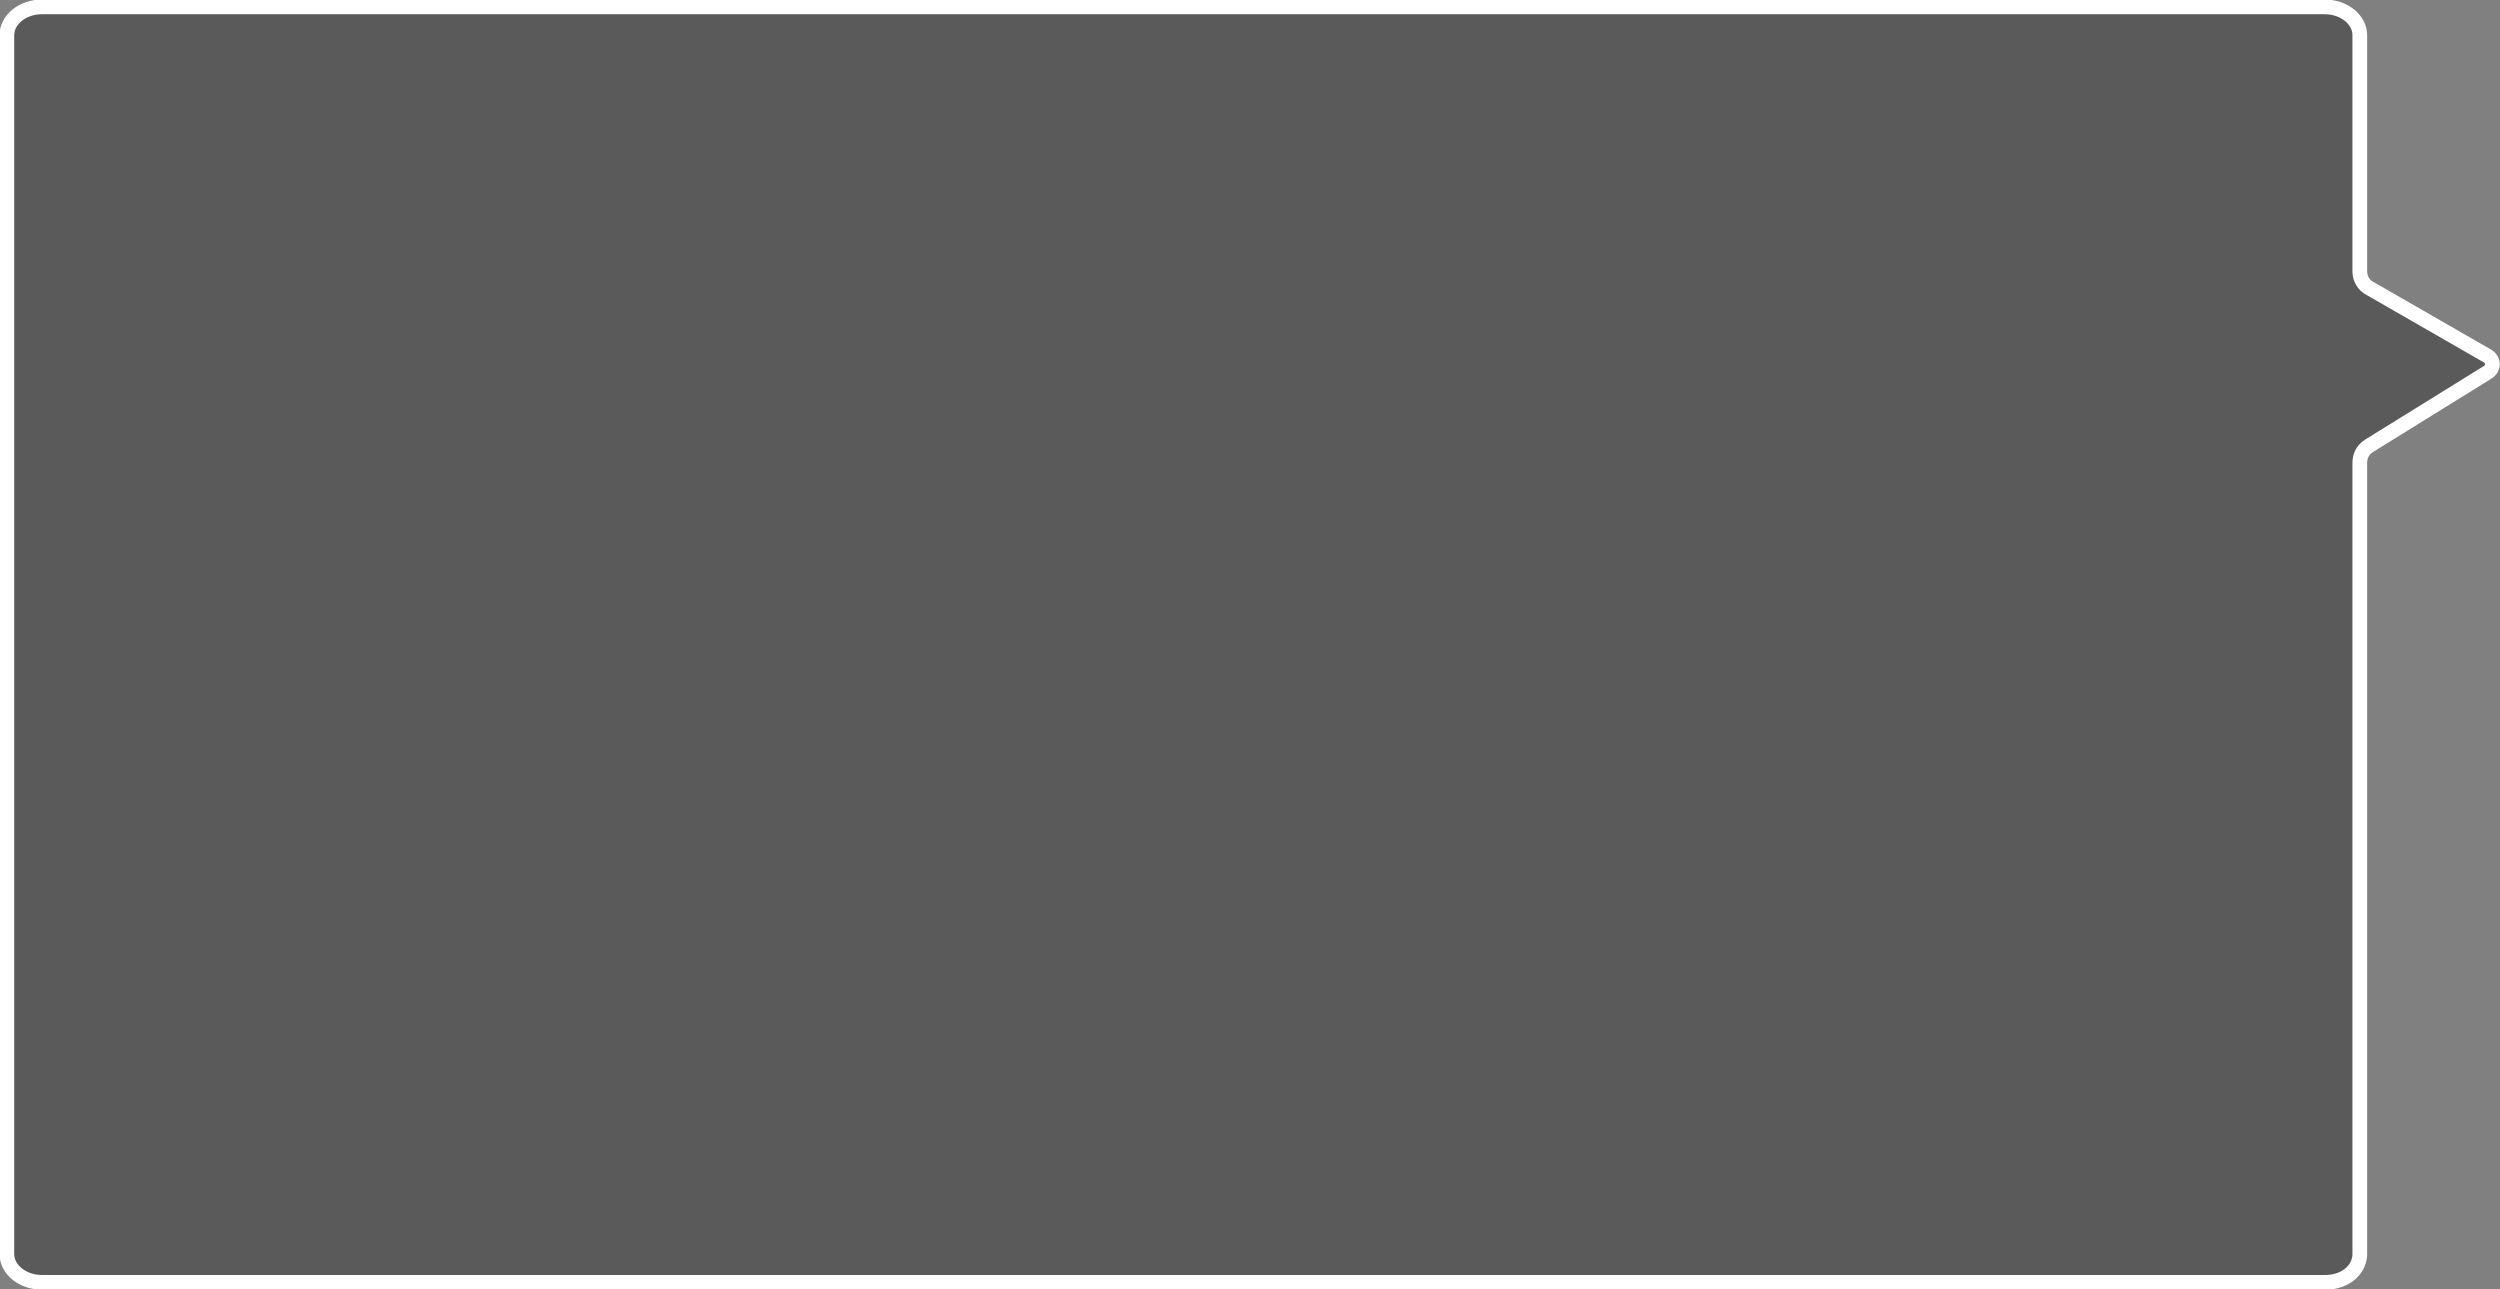 <svg xmlns="http://www.w3.org/2000/svg" viewBox="0 0 255 131.5"><rect x="0" y="0" width="255" height="131.5" fill="#808080" stroke="none"/><path d="M237.2 130.8H4.3c-2 0-3.6-1.3-3.6-2.9V3.6C.7 2 2.3.7 4.3.7h232.8c2 0 3.6 1.3 3.6 2.9v24.1c0 .7.4 1.4 1 1.7l12 6.9c.7.4.7 1.3 0 1.7l-12.1 7.5c-.6.4-.9 1-.9 1.7v80.5c.1 1.8-1.5 3.1-3.5 3.1z" fill-opacity=".3" stroke="#fff" stroke-width="1.5" stroke-miterlimit="10"/></svg>